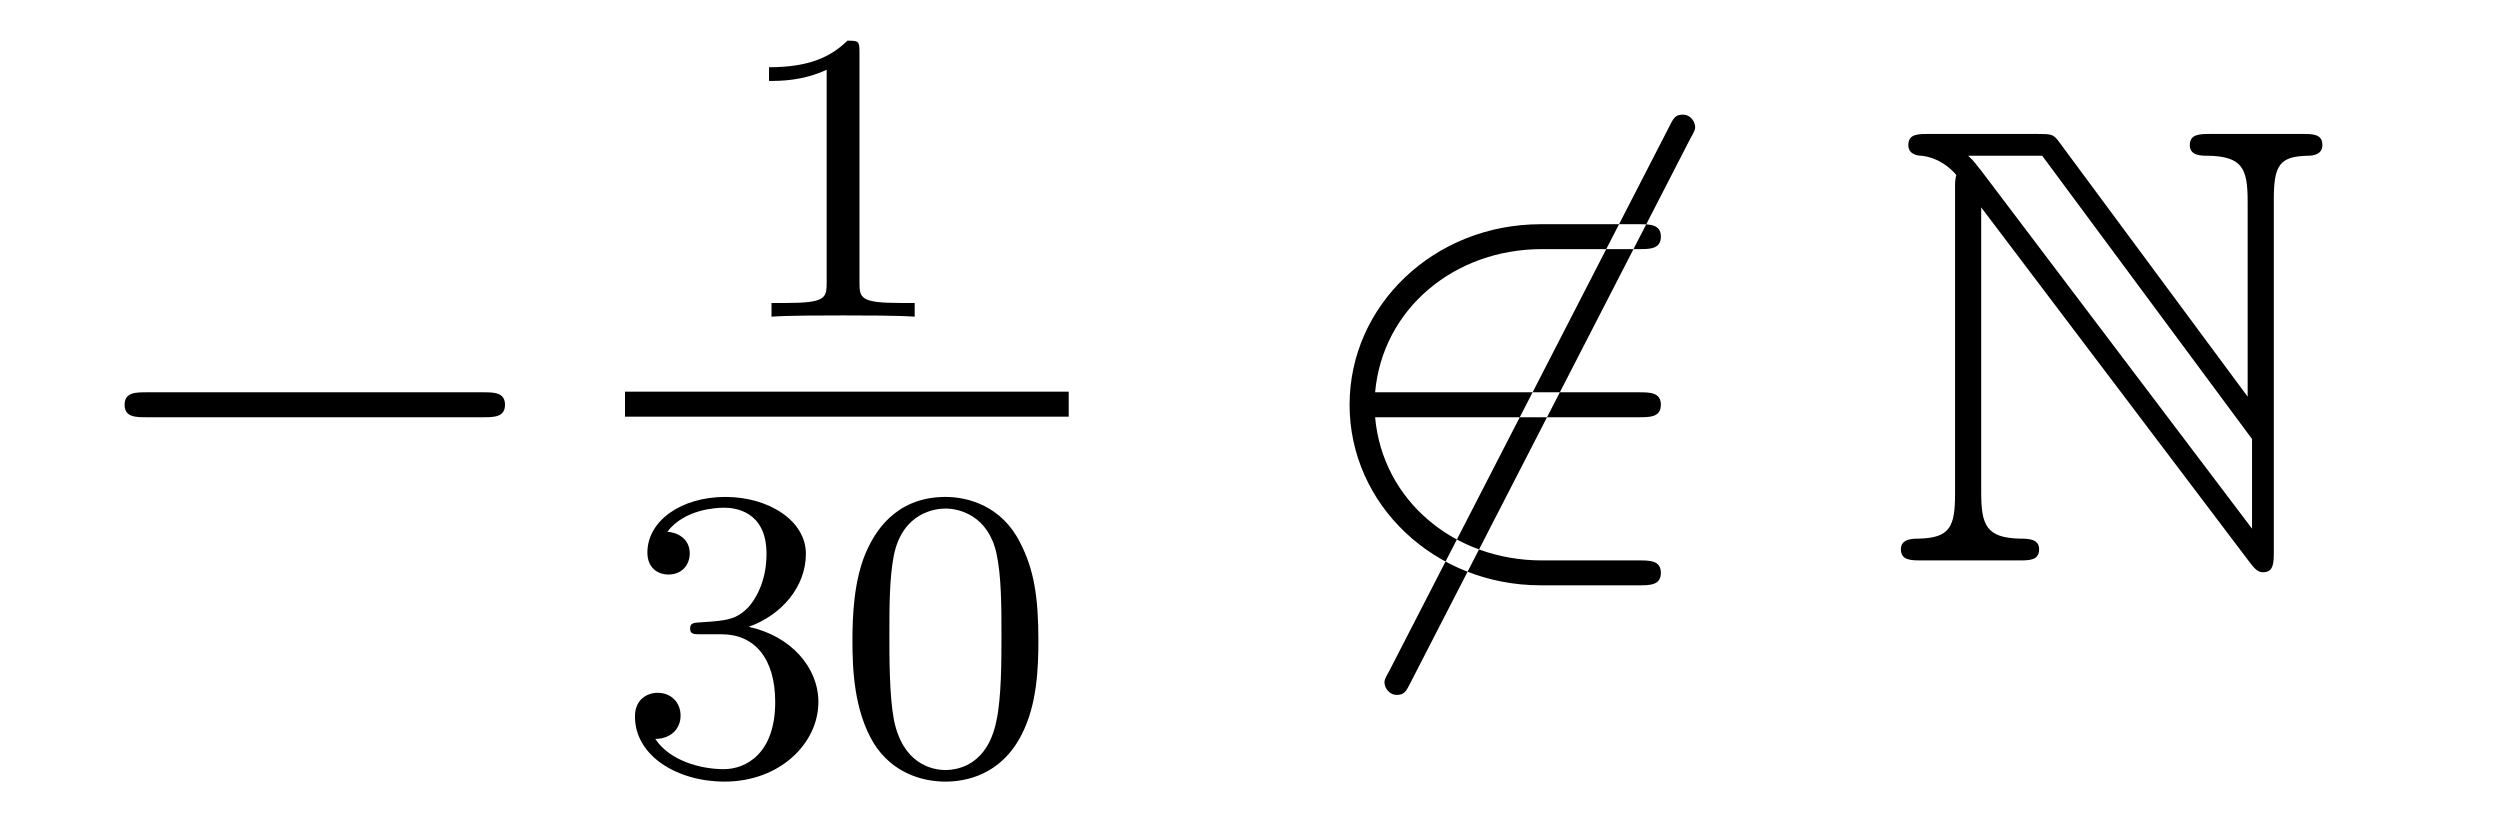 <?xml version='1.0'?>
<!-- This file was generated by dvisvgm 1.14.1 -->
<svg height='16pt' version='1.1' viewBox='0 -16 48 16' width='48pt' xmlns='http://www.w3.org/2000/svg' xmlns:xlink='http://www.w3.org/1999/xlink'>
<g id='page1'>
<g transform='matrix(1 0 0 1 -127 649)'>
<path d='M136.278 -656.989C136.481 -656.989 136.696 -656.989 136.696 -657.228C136.696 -657.468 136.481 -657.468 136.278 -657.468H129.811C129.608 -657.468 129.392 -657.468 129.392 -657.228C129.392 -656.989 129.608 -656.989 129.811 -656.989H136.278Z' fill-rule='evenodd'/>
<path d='M143.502 -663.996C143.502 -664.211 143.486 -664.219 143.271 -664.219C142.944 -663.9 142.522 -663.709 141.765 -663.709V-663.446C141.98 -663.446 142.41 -663.446 142.872 -663.661V-659.573C142.872 -659.278 142.849 -659.183 142.092 -659.183H141.813V-658.92C142.139 -658.944 142.825 -658.944 143.183 -658.944C143.542 -658.944 144.235 -658.944 144.562 -658.92V-659.183H144.283C143.526 -659.183 143.502 -659.278 143.502 -659.573V-663.996Z' fill-rule='evenodd'/>
<path d='M139 -657H147.519V-657.48H139'/>
<path d='M140.856 -652.822C141.486 -652.822 141.884 -652.359 141.884 -651.522C141.884 -650.527 141.318 -650.232 140.896 -650.232C140.457 -650.232 139.86 -650.391 139.581 -650.813C139.868 -650.813 140.067 -650.997 140.067 -651.26C140.067 -651.515 139.884 -651.698 139.629 -651.698C139.414 -651.698 139.191 -651.562 139.191 -651.244C139.191 -650.487 140.003 -649.993 140.912 -649.993C141.972 -649.993 142.713 -650.726 142.713 -651.522C142.713 -652.184 142.187 -652.79 141.374 -652.965C142.003 -653.188 142.473 -653.73 142.473 -654.367C142.473 -655.005 141.757 -655.459 140.928 -655.459C140.075 -655.459 139.43 -654.997 139.43 -654.391C139.43 -654.096 139.629 -653.969 139.836 -653.969C140.083 -653.969 140.243 -654.144 140.243 -654.375C140.243 -654.67 139.988 -654.782 139.812 -654.79C140.147 -655.228 140.76 -655.252 140.904 -655.252C141.111 -655.252 141.717 -655.188 141.717 -654.367C141.717 -653.809 141.486 -653.475 141.374 -653.347C141.135 -653.1 140.952 -653.084 140.466 -653.052C140.314 -653.045 140.25 -653.037 140.25 -652.933C140.25 -652.822 140.322 -652.822 140.457 -652.822H140.856ZM146.937 -652.702C146.937 -653.554 146.849 -654.072 146.586 -654.582C146.235 -655.284 145.59 -655.459 145.152 -655.459C144.147 -655.459 143.781 -654.71 143.669 -654.487C143.382 -653.905 143.367 -653.116 143.367 -652.702C143.367 -652.176 143.391 -651.371 143.773 -650.734C144.14 -650.144 144.729 -649.993 145.152 -649.993C145.534 -649.993 146.219 -650.112 146.618 -650.901C146.913 -651.475 146.937 -652.184 146.937 -652.702ZM145.152 -650.216C144.881 -650.216 144.331 -650.343 144.163 -651.18C144.076 -651.634 144.076 -652.383 144.076 -652.797C144.076 -653.347 144.076 -653.905 144.163 -654.343C144.331 -655.156 144.953 -655.236 145.152 -655.236C145.422 -655.236 145.973 -655.1 146.132 -654.375C146.228 -653.937 146.228 -653.339 146.228 -652.797C146.228 -652.327 146.228 -651.61 146.132 -651.164C145.964 -650.327 145.415 -650.216 145.152 -650.216Z' fill-rule='evenodd'/>
<path d='M159.451 -662.333C159.547 -662.5 159.547 -662.524 159.547 -662.56C159.547 -662.644 159.475 -662.799 159.308 -662.799C159.164 -662.799 159.128 -662.727 159.045 -662.56L153.677 -652.124C153.582 -651.957 153.582 -651.933 153.582 -651.897C153.582 -651.801 153.665 -651.658 153.821 -651.658C153.964 -651.658 154 -651.73 154.084 -651.897L159.451 -662.333ZM158.471 -656.989C158.674 -656.989 158.889 -656.989 158.889 -657.228C158.889 -657.468 158.674 -657.468 158.471 -657.468H153.402C153.546 -659.069 154.921 -660.217 156.606 -660.217H158.471C158.674 -660.217 158.889 -660.217 158.889 -660.456C158.889 -660.695 158.674 -660.695 158.471 -660.695H156.582C154.538 -660.695 152.912 -659.141 152.912 -657.228C152.912 -655.316 154.538 -653.762 156.582 -653.762H158.471C158.674 -653.762 158.889 -653.762 158.889 -654.001C158.889 -654.24 158.674 -654.24 158.471 -654.24H156.606C154.921 -654.24 153.546 -655.387 153.402 -656.989H158.471Z' fill-rule='evenodd'/>
<path d='M164.537 -661.353V-655.519C164.537 -654.886 164.441 -654.67 163.831 -654.658C163.7 -654.658 163.497 -654.647 163.497 -654.455C163.497 -654.24 163.688 -654.24 163.903 -654.24H165.756C165.971 -654.24 166.151 -654.24 166.151 -654.455C166.151 -654.647 165.959 -654.658 165.792 -654.658C165.135 -654.67 165.039 -654.921 165.039 -655.543V-661.018L170.203 -654.192C170.311 -654.049 170.37 -654.013 170.454 -654.013C170.657 -654.013 170.657 -654.204 170.657 -654.408V-661.162C170.657 -661.831 170.765 -661.998 171.315 -662.01C171.386 -662.01 171.59 -662.022 171.59 -662.213C171.59 -662.428 171.411 -662.428 171.195 -662.428H169.45C169.235 -662.428 169.044 -662.428 169.044 -662.213C169.044 -662.01 169.259 -662.01 169.39 -662.01C170.06 -661.998 170.155 -661.759 170.155 -661.126V-657.384L166.545 -662.261C166.425 -662.428 166.39 -662.428 166.115 -662.428H164.035C163.82 -662.428 163.64 -662.428 163.64 -662.213C163.64 -662.034 163.82 -662.01 163.891 -662.01C164.214 -661.974 164.441 -661.783 164.561 -661.64C164.537 -661.544 164.537 -661.52 164.537 -661.353ZM170.239 -654.85L165.039 -661.723C164.919 -661.867 164.919 -661.891 164.788 -662.01H166.21L170.239 -656.571V-654.85Z' fill-rule='evenodd'/>
</g>
</g>
</svg>
